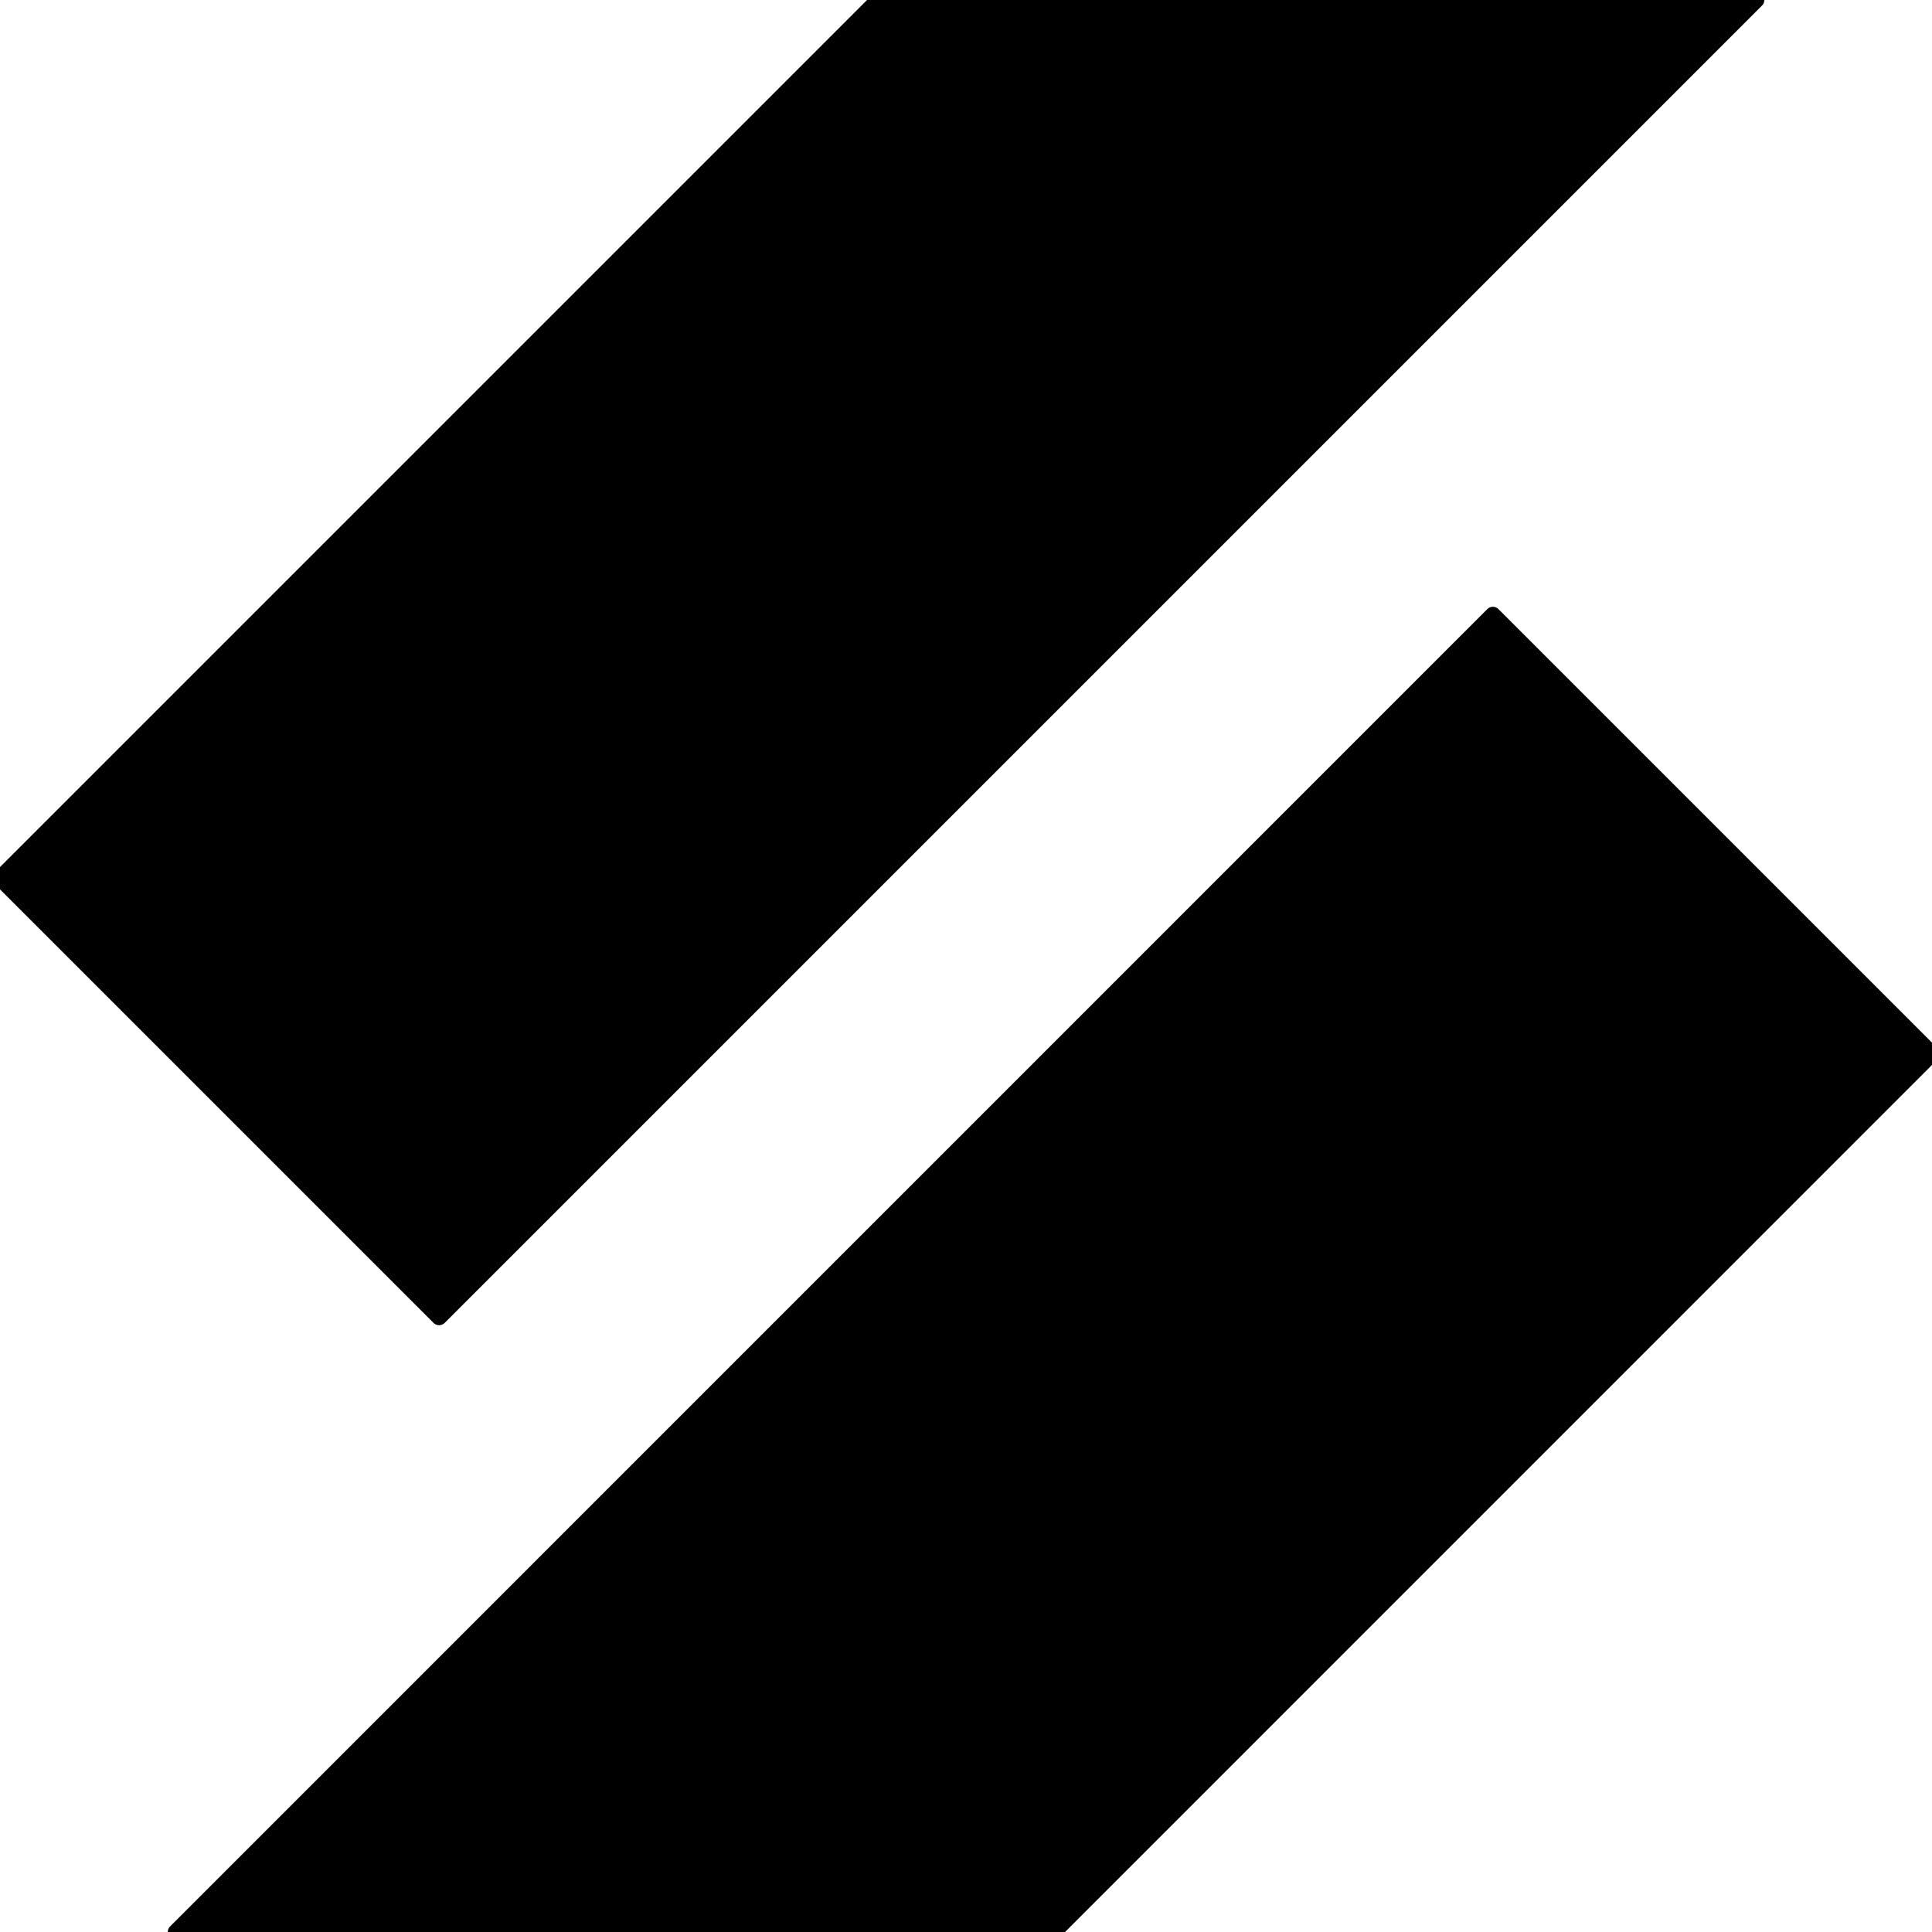 <svg xmlns="http://www.w3.org/2000/svg" viewBox="204.37 184.58 176.39 176.39">
  <style>
    .polygon {
      fill: oklch(24.79% 0.006 271.18);
      stroke: oklch(24.79% 0.006 271.18);
      stroke-linecap: round;
      stroke-linejoin: round;
      stroke-width: 1.44px;
    }
    @media (prefers-color-scheme: dark) {
      .polygon {
        fill: oklch(93.67% 0.004 258.32);
        stroke: oklch(93.67% 0.004 258.32);
      }
    }
  </style>
  <polygon class="polygon" points="380.76 280.79 300.59 360.97 220.41 360.97 340.67 240.7 380.76 280.79" />
  <polygon class="polygon" points="204.37 264.76 284.55 184.58 364.73 184.58 244.46 304.85 204.37 264.76" />
</svg>
